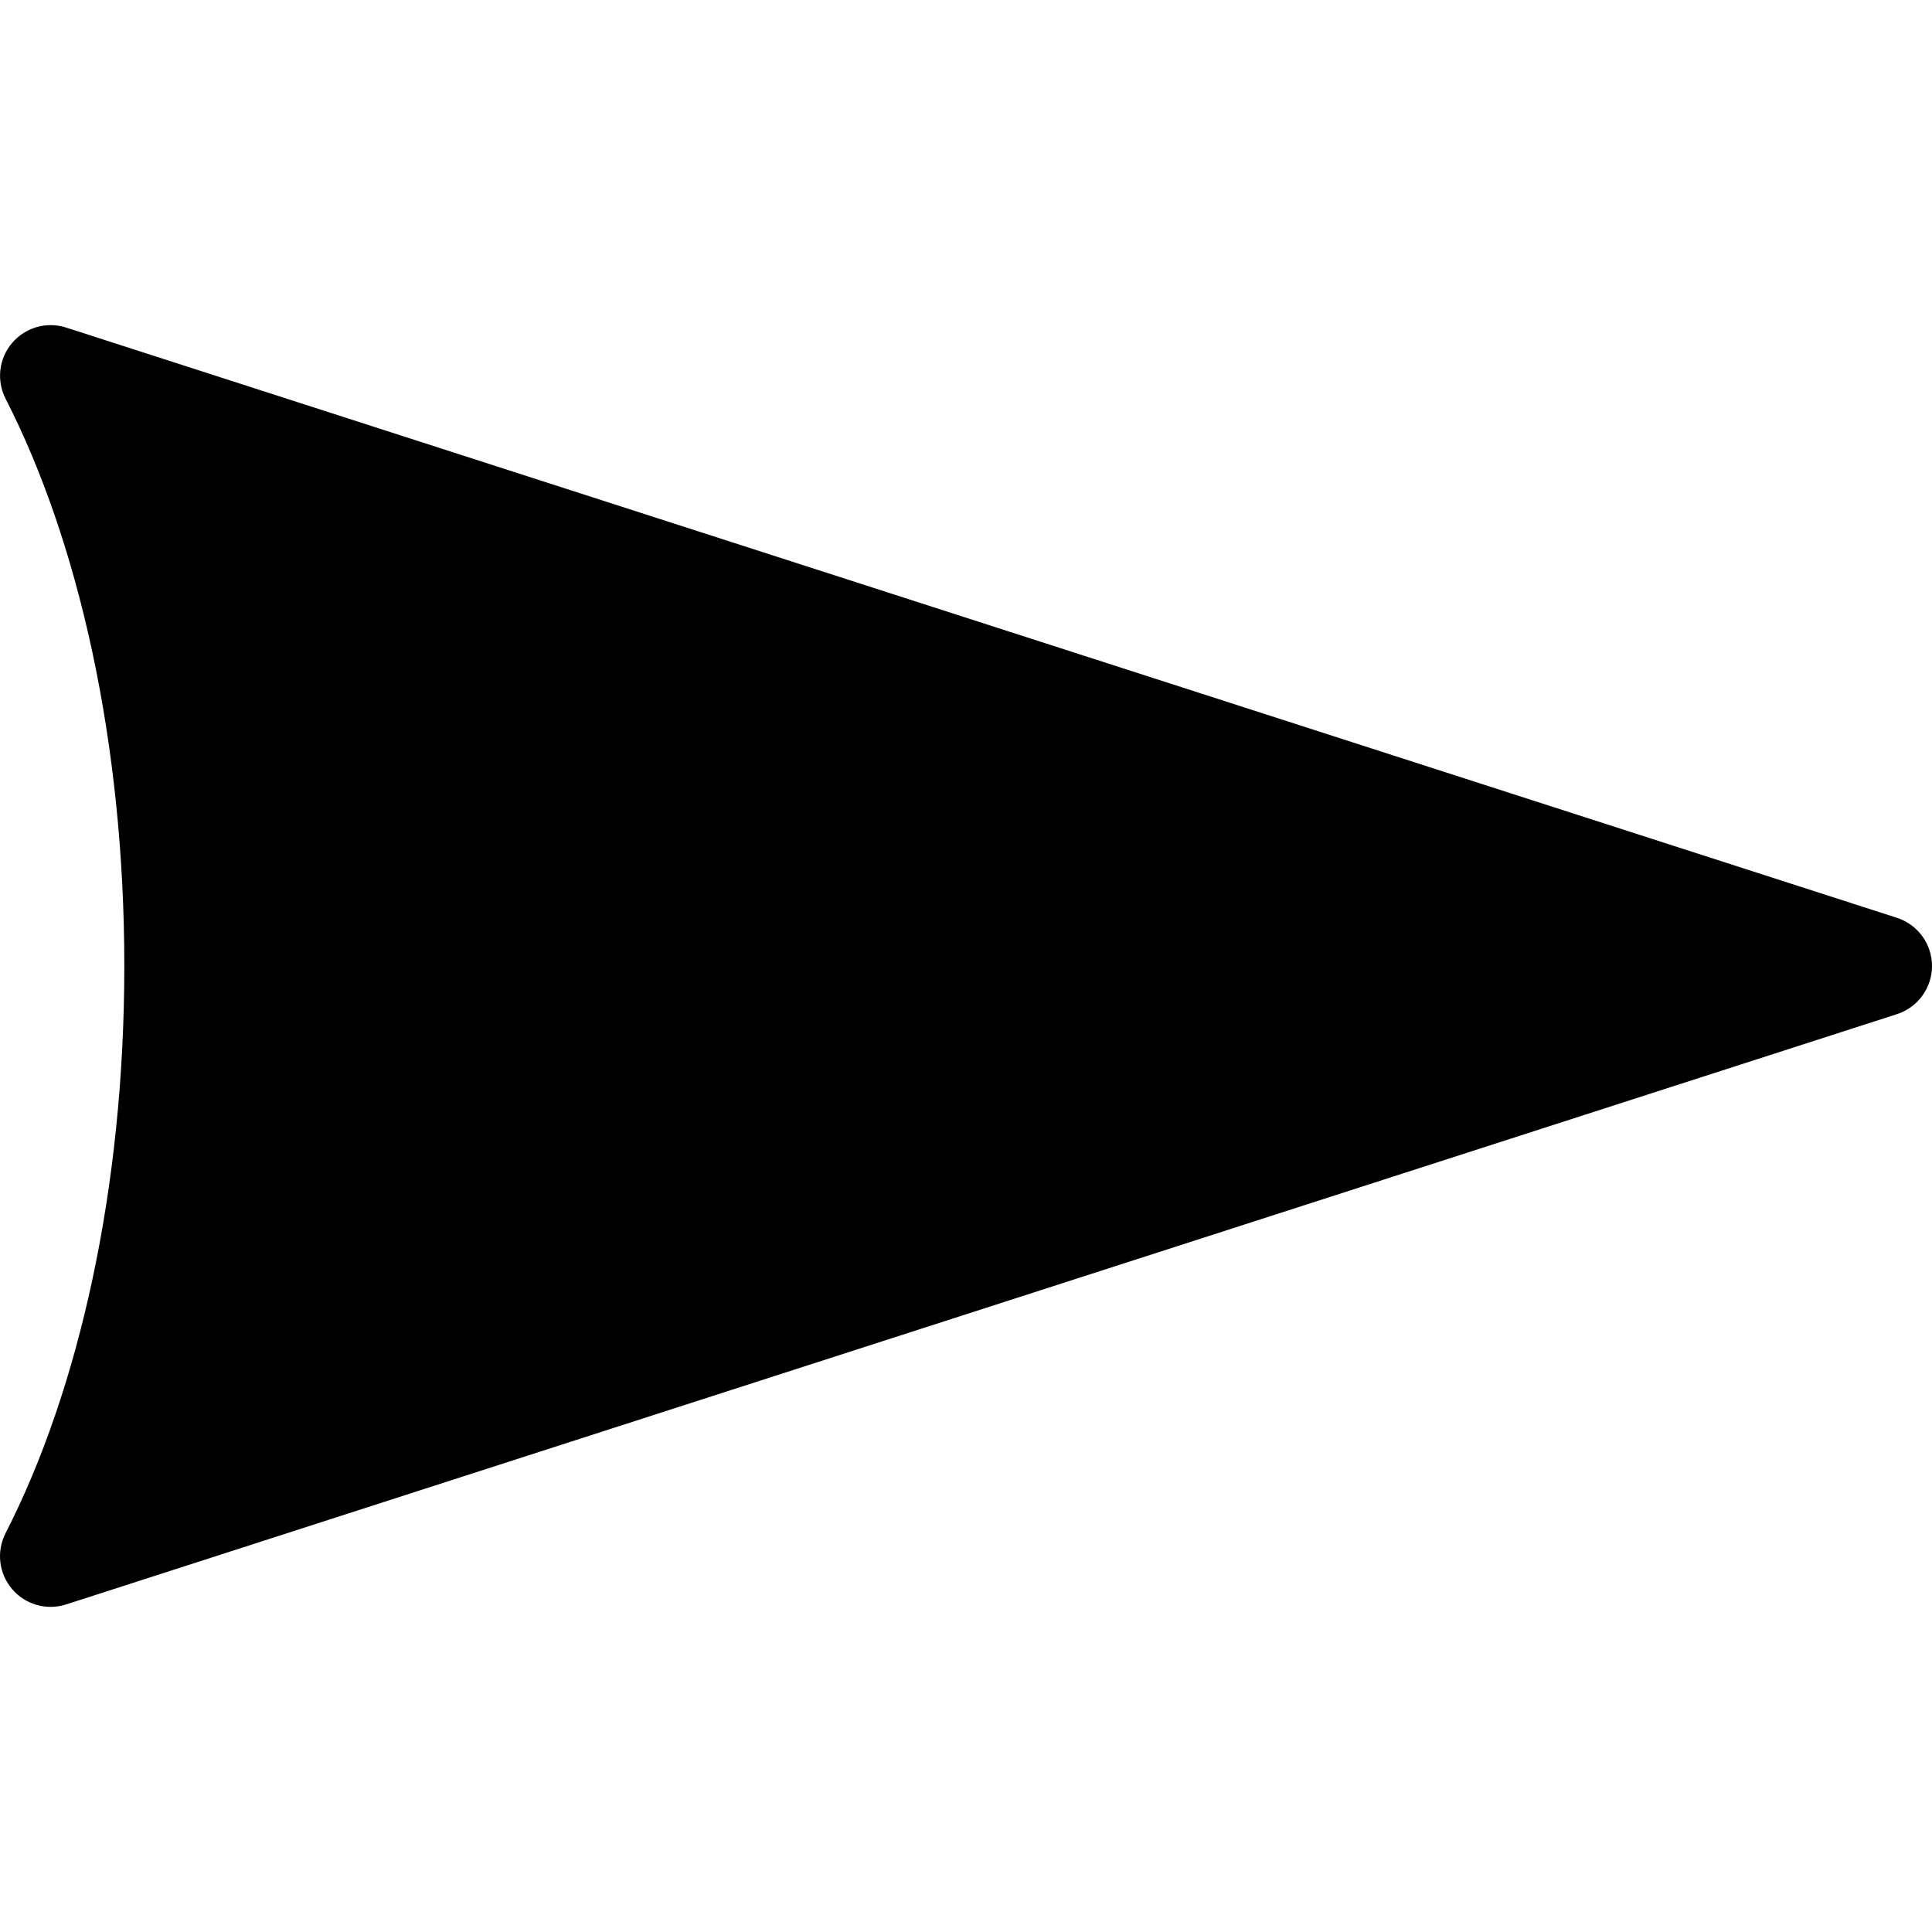 <?xml version="1.0" encoding="iso-8859-1"?>
<!-- Uploaded to: SVG Repo, www.svgrepo.com, Generator: SVG Repo Mixer Tools -->
<!DOCTYPE svg PUBLIC "-//W3C//DTD SVG 1.1//EN" "http://www.w3.org/Graphics/SVG/1.1/DTD/svg11.dtd">
<svg fill="#000000" height="800px" width="800px" version="1.1" id="Capa_1" xmlns="http://www.w3.org/2000/svg" xmlns:xlink="http://www.w3.org/1999/xlink" 
	 viewBox="0 0 489.967 489.967" xml:space="preserve">
<g id="XMLID_103_">
	<path id="XMLID_104_" d="M481.065,257.197c5.305-1.714,8.902-6.648,8.902-12.218c0-5.569-3.597-10.502-8.902-12.217L16.78,83.075
		c-4.933-1.591-10.352-0.052-13.711,3.898c-3.358,3.953-4.014,9.55-1.645,14.164c18.539,36.218,30.102,87.237,30.102,143.843
		c0,56.605-11.573,107.624-30.12,143.853c-2.358,4.615-1.715,10.202,1.654,14.162c3.359,3.952,8.77,5.49,13.713,3.898
		L481.065,257.197z"/>
</g>
</svg>